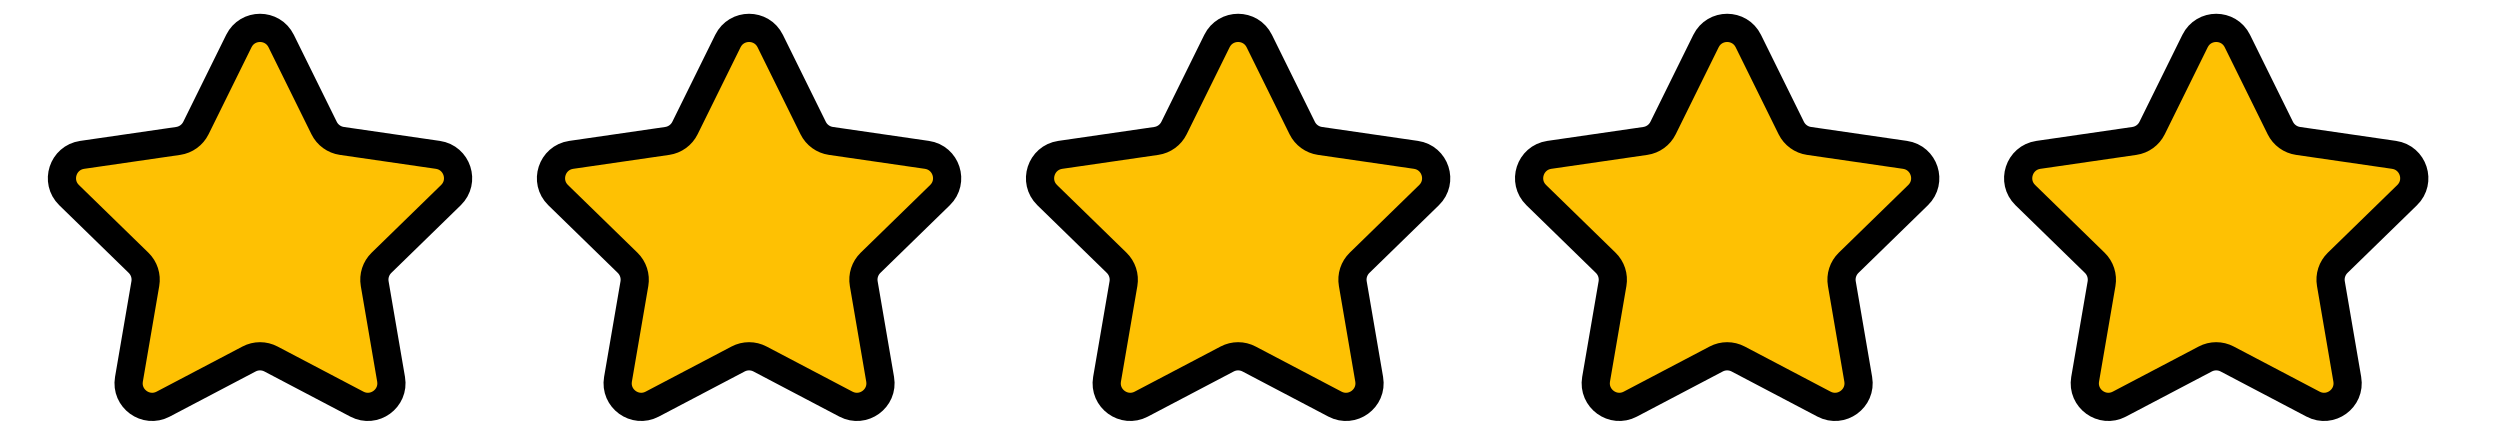 <svg width="92" height="16" viewBox="0 0 92 16" fill="none" xmlns="http://www.w3.org/2000/svg">
<path fill-rule="evenodd" clip-rule="evenodd" d="M9.972 13.211C9.719 13.078 9.418 13.078 9.165 13.211L6.004 14.872C5.367 15.207 4.623 14.666 4.745 13.957L5.348 10.439C5.397 10.158 5.303 9.87 5.099 9.671L2.542 7.18C2.027 6.678 2.311 5.803 3.023 5.699L6.557 5.186C6.839 5.145 7.084 4.967 7.21 4.711L8.79 1.51C9.109 0.865 10.028 0.865 10.347 1.51L11.927 4.711C12.053 4.967 12.298 5.145 12.58 5.186L16.114 5.699C16.826 5.803 17.11 6.678 16.595 7.18L14.038 9.671C13.834 9.87 13.74 10.158 13.789 10.439L14.392 13.957C14.514 14.666 13.77 15.207 13.133 14.872L9.972 13.211Z" fill="#FEC103" stroke="black" stroke-width="1.038"/>
<path fill-rule="evenodd" clip-rule="evenodd" d="M27.969 13.211C27.717 13.078 27.415 13.078 27.162 13.211L24.001 14.872C23.364 15.207 22.62 14.666 22.742 13.957L23.346 10.439C23.394 10.158 23.3 9.87 23.096 9.671L20.539 7.18C20.024 6.678 20.308 5.803 21.02 5.699L24.554 5.186C24.836 5.145 25.081 4.967 25.207 4.711L26.787 1.51C27.106 0.865 28.025 0.865 28.344 1.51L29.924 4.711C30.05 4.967 30.295 5.145 30.578 5.186L34.111 5.699C34.823 5.803 35.107 6.678 34.592 7.18L32.035 9.671C31.831 9.87 31.737 10.158 31.786 10.439L32.389 13.957C32.511 14.666 31.767 15.207 31.13 14.872L27.969 13.211Z" fill="#FEC103" stroke="black" stroke-width="1.038"/>
<path fill-rule="evenodd" clip-rule="evenodd" d="M45.966 13.211C45.714 13.078 45.412 13.078 45.159 13.211L41.998 14.872C41.361 15.207 40.617 14.666 40.739 13.957L41.343 10.439C41.391 10.158 41.297 9.87 41.093 9.671L38.536 7.18C38.021 6.678 38.306 5.803 39.017 5.699L42.551 5.186C42.833 5.145 43.078 4.967 43.204 4.711L44.784 1.51C45.103 0.865 46.022 0.865 46.341 1.51L47.921 4.711C48.047 4.967 48.292 5.145 48.575 5.186L52.108 5.699C52.82 5.803 53.104 6.678 52.589 7.18L50.032 9.671C49.828 9.87 49.734 10.158 49.783 10.439L50.386 13.957C50.508 14.666 49.764 15.207 49.127 14.872L45.966 13.211Z" fill="#FEC103" stroke="black" stroke-width="1.038"/>
<path fill-rule="evenodd" clip-rule="evenodd" d="M63.964 13.211C63.711 13.078 63.409 13.078 63.156 13.211L59.995 14.872C59.359 15.207 58.615 14.666 58.736 13.957L59.34 10.439C59.388 10.158 59.295 9.87 59.09 9.671L56.534 7.18C56.018 6.678 56.303 5.803 57.014 5.699L60.548 5.186C60.831 5.145 61.075 4.967 61.201 4.711L62.781 1.51C63.1 0.865 64.019 0.865 64.338 1.51L65.918 4.711C66.045 4.967 66.289 5.145 66.572 5.186L70.105 5.699C70.817 5.803 71.101 6.678 70.586 7.18L68.029 9.671C67.825 9.87 67.731 10.158 67.78 10.439L68.383 13.957C68.505 14.666 67.761 15.207 67.124 14.872L63.964 13.211Z" fill="#FEC103" stroke="black" stroke-width="1.038"/>
<path fill-rule="evenodd" clip-rule="evenodd" d="M81.96 13.211C81.708 13.078 81.406 13.078 81.153 13.211L77.992 14.872C77.356 15.207 76.612 14.666 76.733 13.957L77.337 10.439C77.385 10.158 77.292 9.87 77.087 9.671L74.531 7.18C74.016 6.678 74.3 5.803 75.012 5.699L78.545 5.186C78.828 5.145 79.072 4.967 79.198 4.711L80.778 1.51C81.097 0.865 82.017 0.865 82.335 1.51L83.915 4.711C84.042 4.967 84.286 5.145 84.569 5.186L88.102 5.699C88.814 5.803 89.098 6.678 88.583 7.18L86.026 9.671C85.822 9.87 85.728 10.158 85.777 10.439L86.38 13.957C86.502 14.666 85.758 15.207 85.121 14.872L81.96 13.211Z" fill="#FEC103" stroke="black" stroke-width="1.038"/>
</svg>
